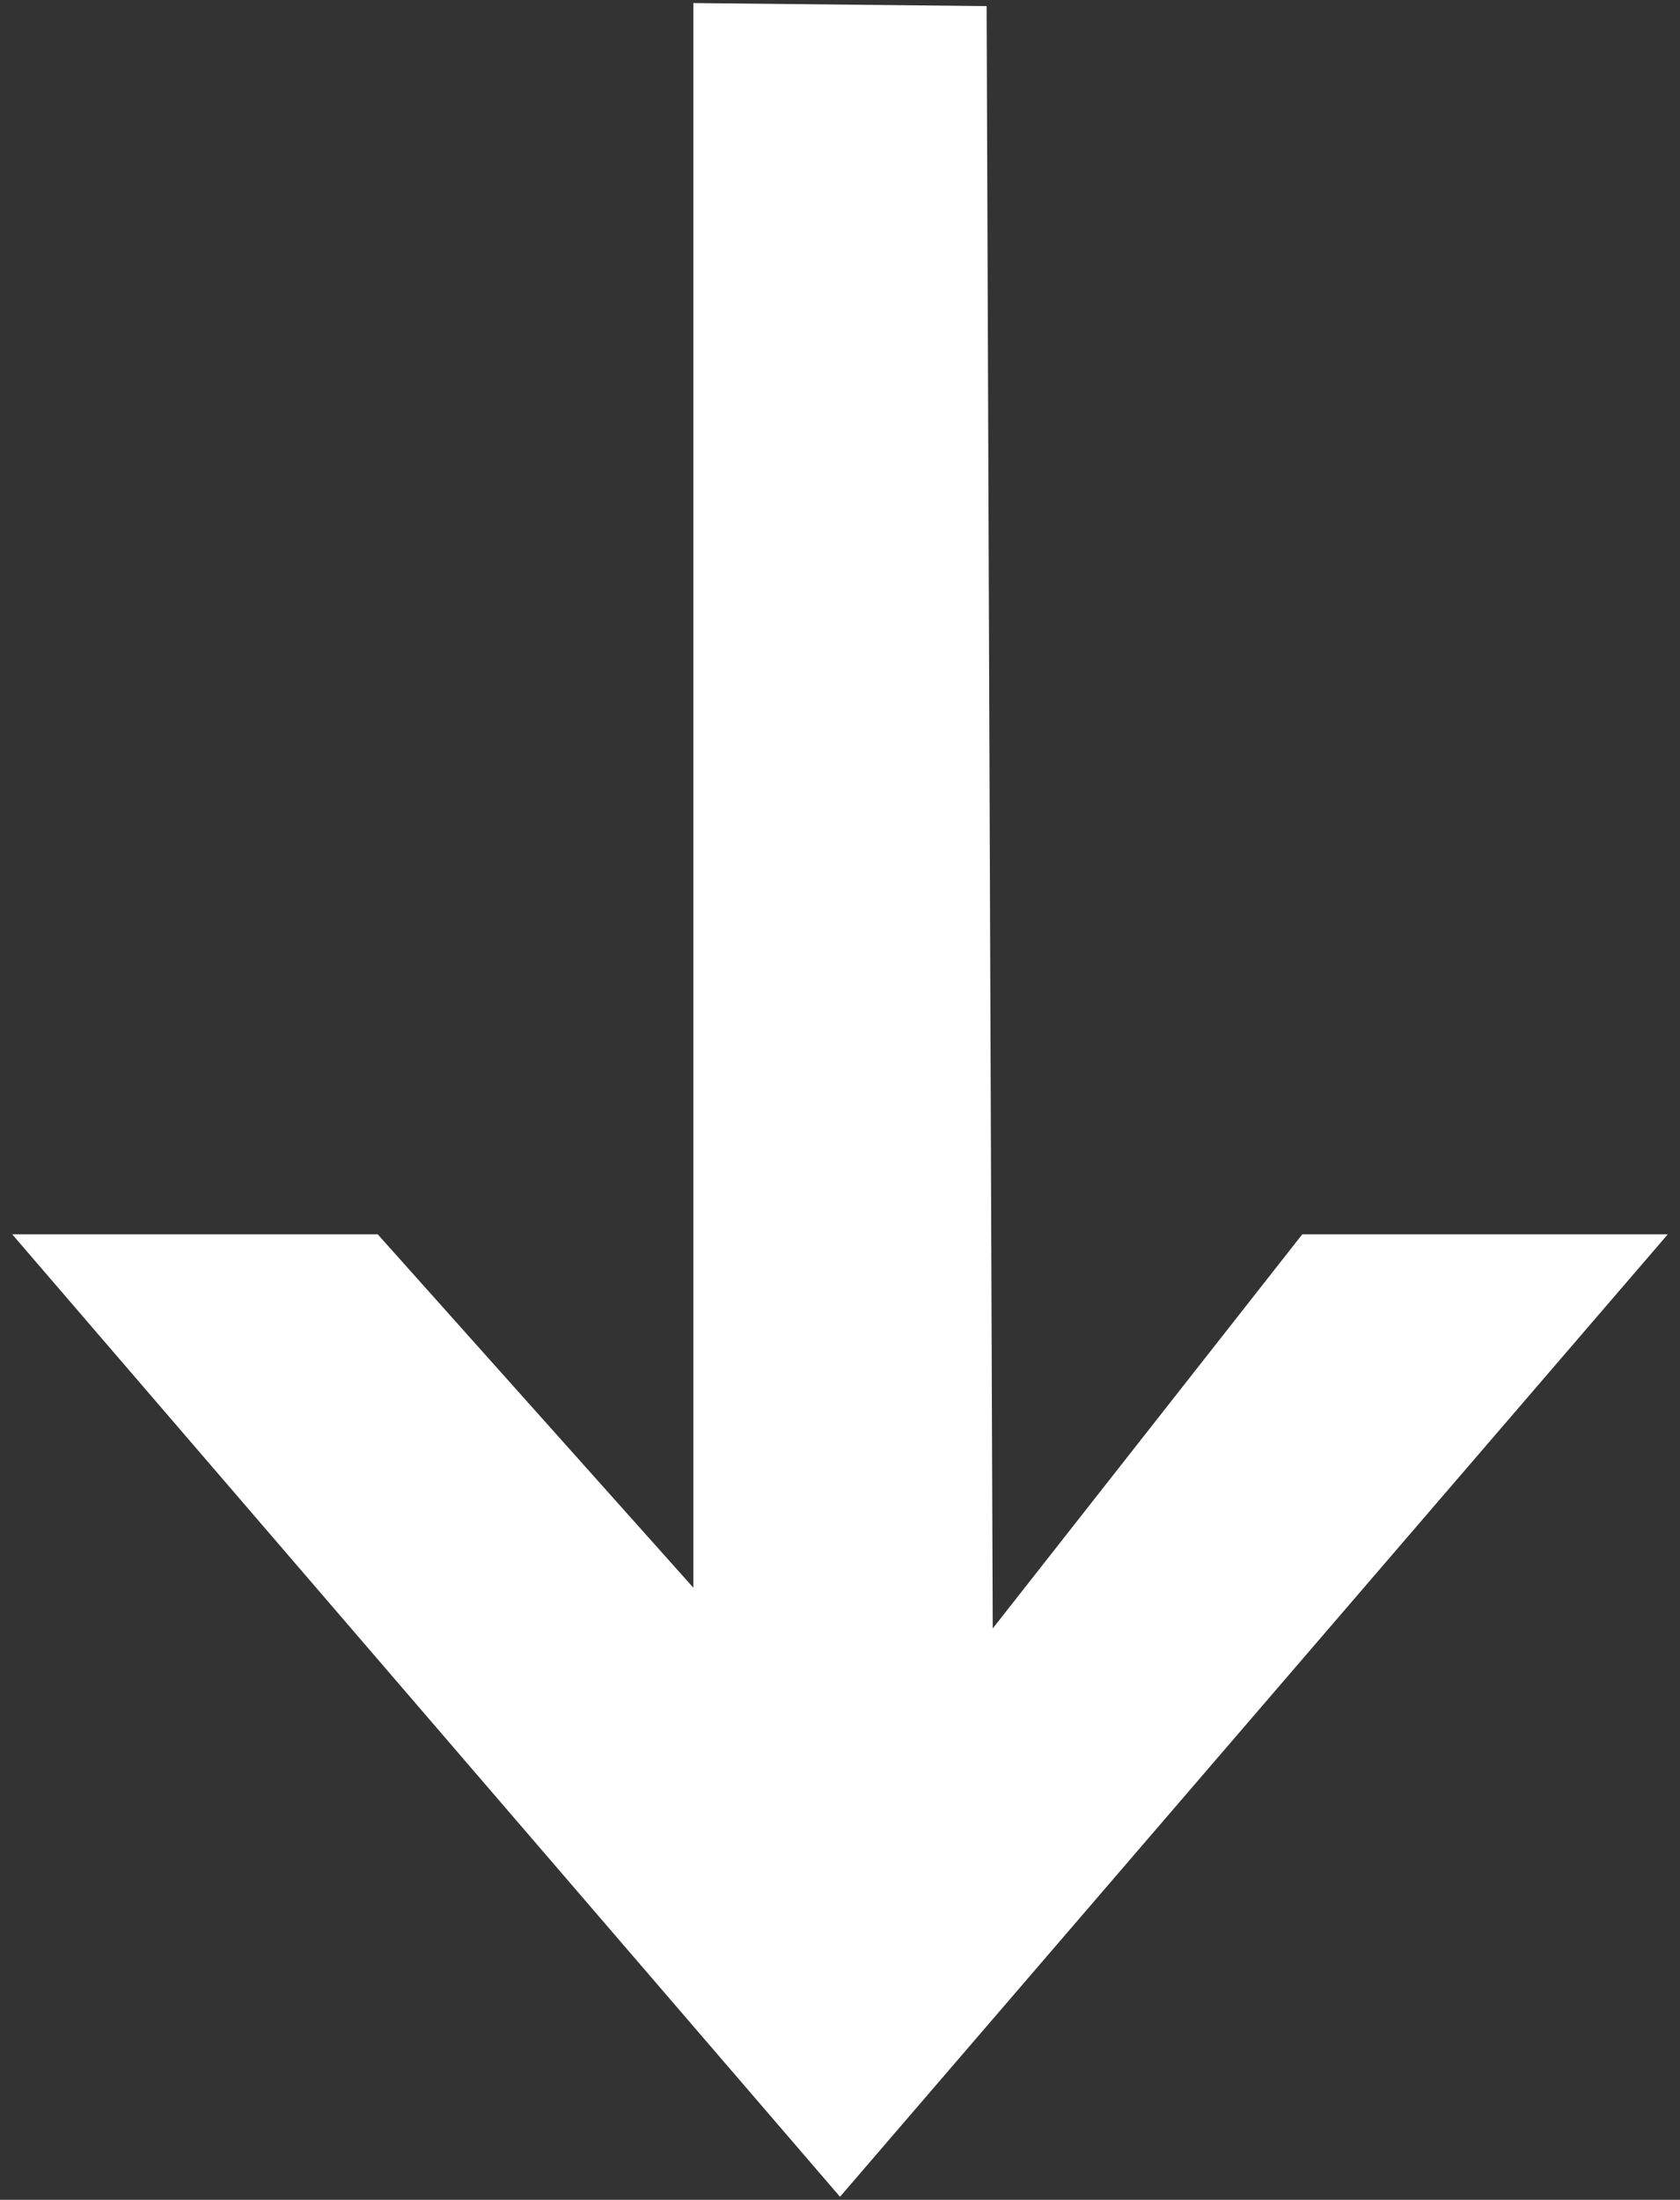 <?xml version="1.0" encoding="utf-8"?>
<!-- Generator: Adobe Illustrator 25.2.3, SVG Export Plug-In . SVG Version: 6.00 Build 0)  -->
<svg xmlns="http://www.w3.org/2000/svg" version="1.1" id="Calque_1" xmlns:xlink="http://www.w3.org/1999/xlink" viewBox="0 0 165 216" style="enable-background:new 0 0 165 216;" xml:space="preserve" preserveAspectRatio="xMinYMin" width="165" height="216">
<rect x="0" y="0" width="165" height="216" fill="#333333" stroke="none"/>
<style type="text/css">
	.st0{fill:#FFFFFF;}
</style>
<path class="st0" d="M96.9,0.6l0.6,159.3l30.4-38.7h35.9l-81.3,94.5L1.2,121.2h35.9l31,34.7V0.3L96.9,0.6z"/>
</svg>
